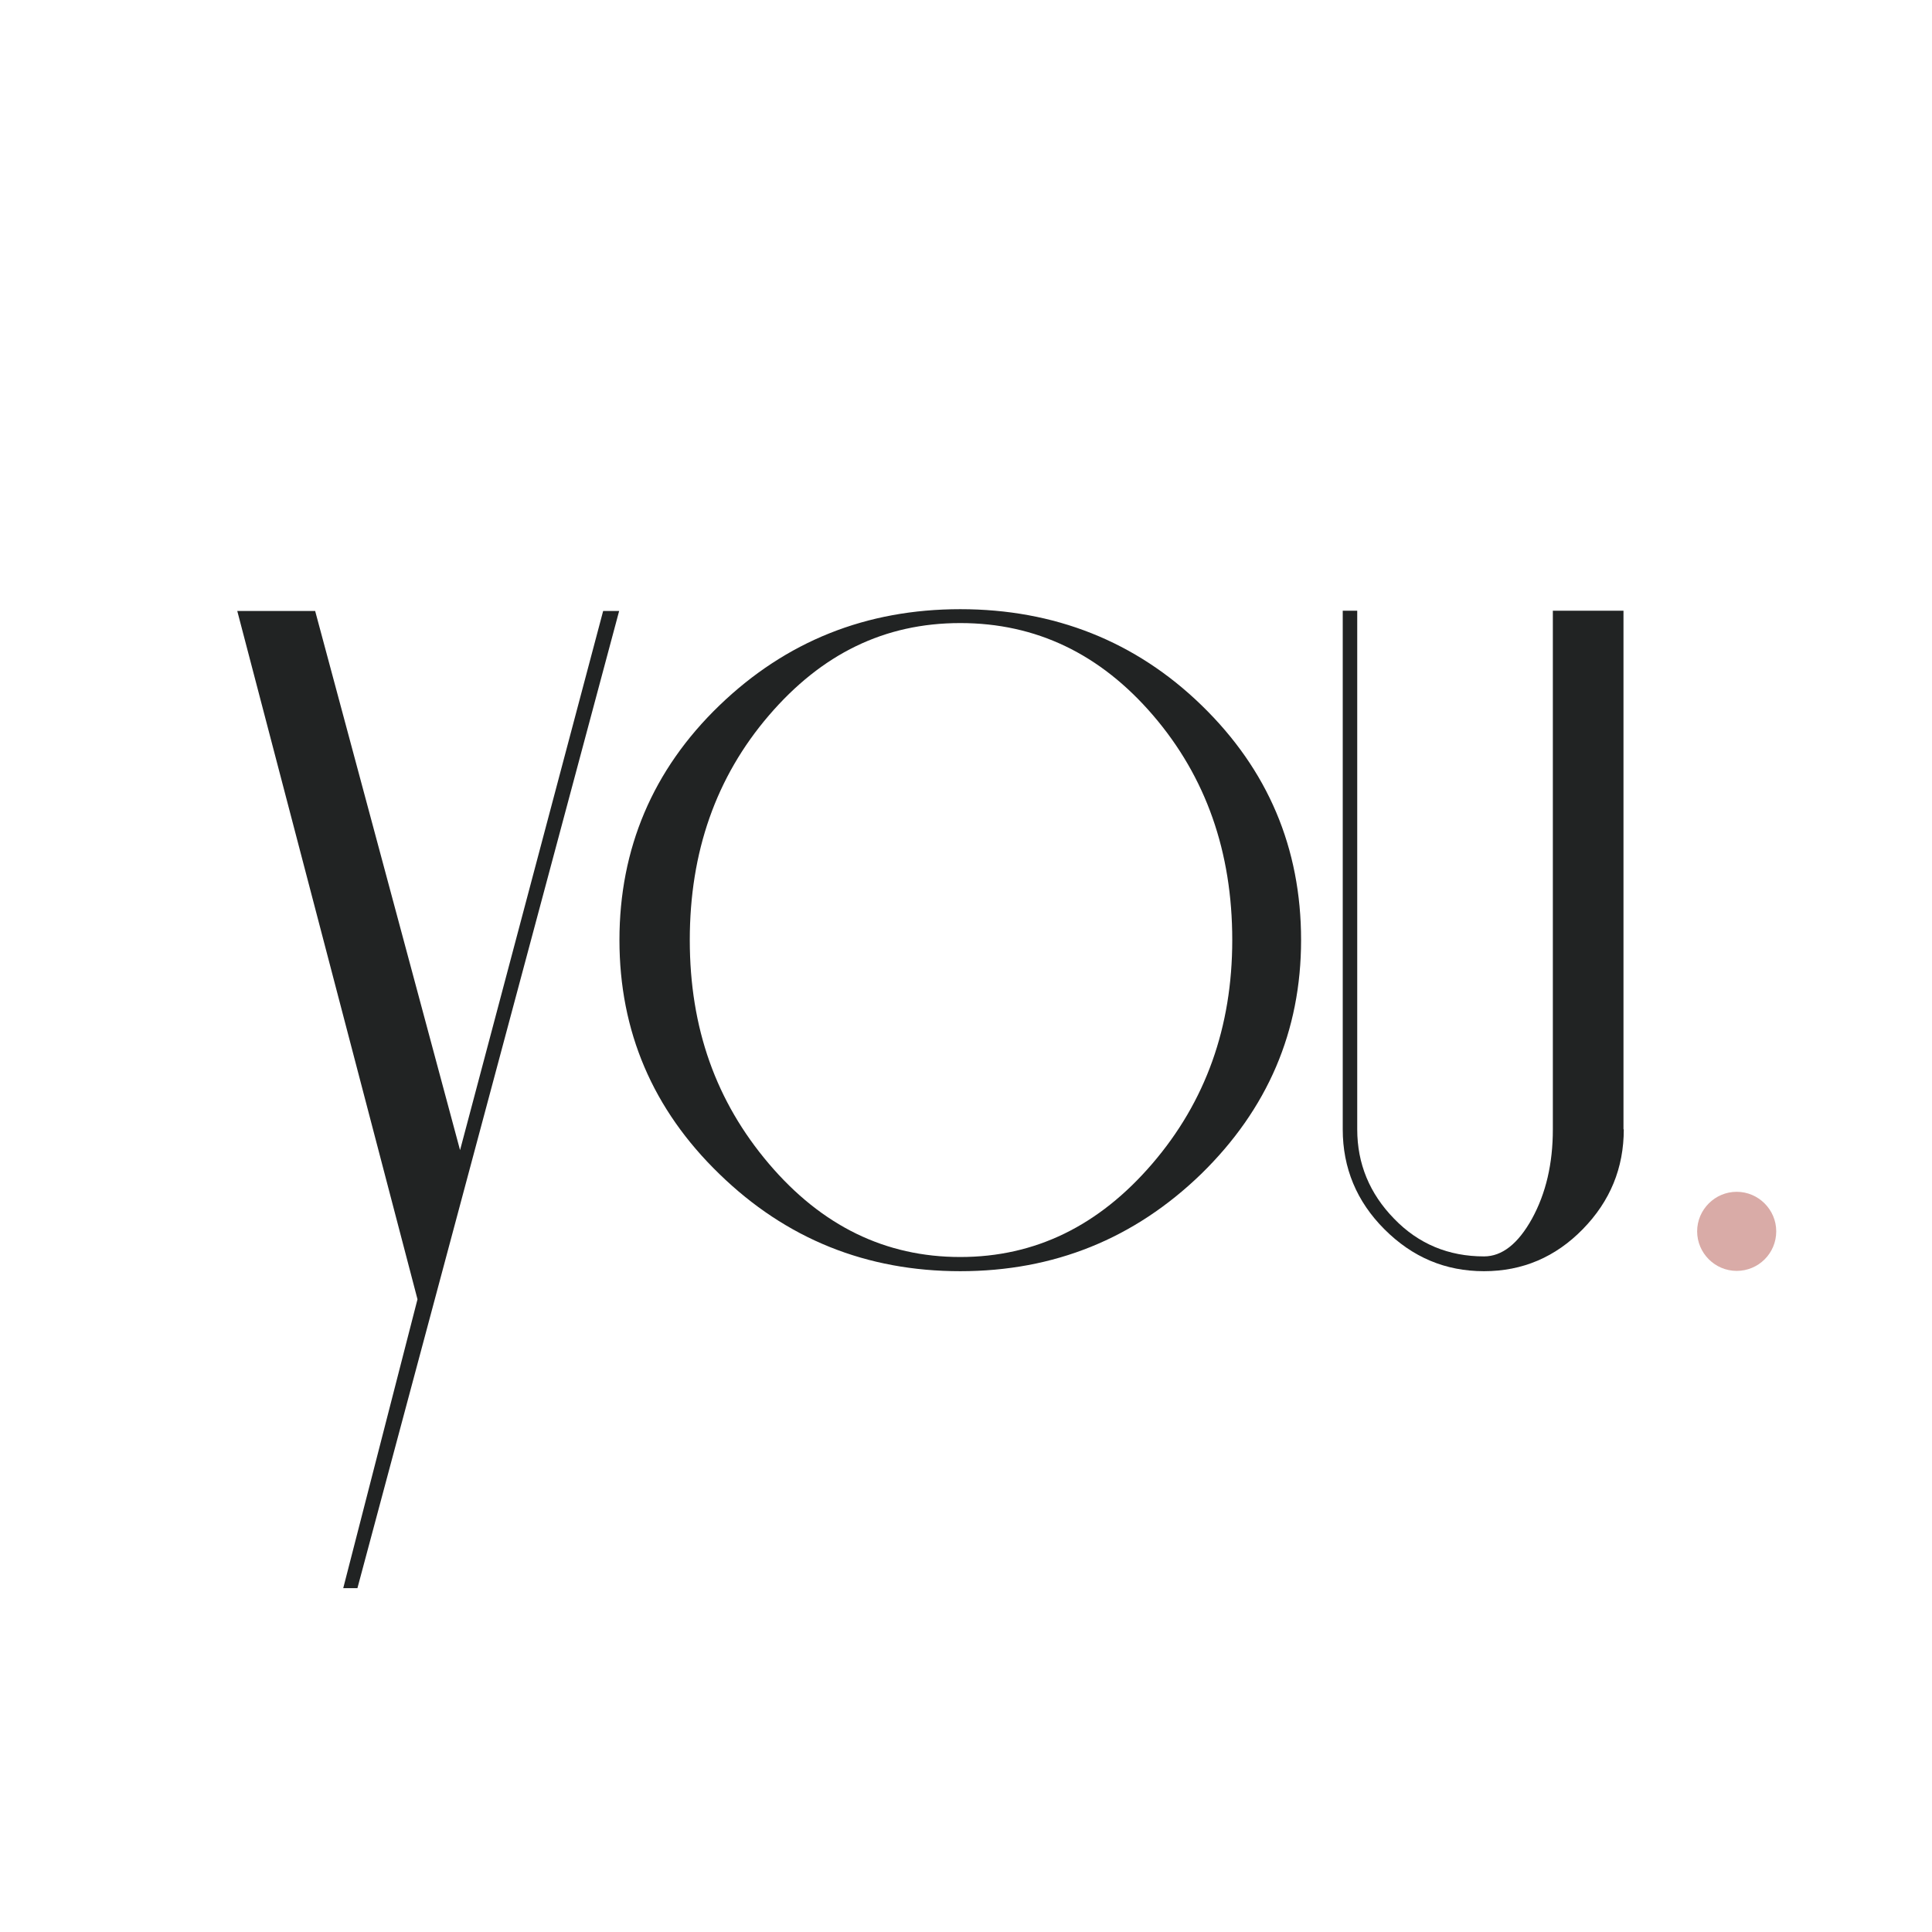 <svg xmlns="http://www.w3.org/2000/svg" id="Art_3" data-name="Art 3" viewBox="0 0 64 64"><defs><style>.cls-1{fill:#212323}</style></defs><g id="Logo"><path id="DOT" d="M58.84 40.79c0 .73-.59 1.31-1.31 1.31s-1.31-.59-1.31-1.31.59-1.31 1.31-1.31 1.31.59 1.31 1.31Z" style="fill:#d9aba7"/><path id="U" d="M53.79 37.41c0 1.28-.45 2.38-1.36 3.31-.9.92-1.99 1.39-3.27 1.39s-2.37-.46-3.3-1.39c-.92-.92-1.38-2.03-1.38-3.31V20.23h.48v17.18c0 1.14.41 2.13 1.22 2.96.81.84 1.81 1.25 2.98 1.25.6 0 1.13-.42 1.59-1.25.46-.84.69-1.82.69-2.96V20.23h2.34v17.18Z" class="cls-1"/><path id="O" d="M43.1 31.14c0 3.02-1.11 5.6-3.31 7.75-2.21 2.14-4.87 3.22-7.98 3.22s-5.77-1.07-7.98-3.22c-2.21-2.14-3.31-4.73-3.31-7.75s1.1-5.64 3.31-7.77 4.87-3.19 7.98-3.19 5.81 1.06 8 3.19c2.19 2.13 3.29 4.72 3.29 7.77Zm-2.28 0c0-2.92-.87-5.4-2.62-7.44s-3.88-3.06-6.39-3.06-4.59 1.02-6.34 3.06-2.62 4.52-2.62 7.44.87 5.35 2.62 7.41c1.75 2.06 3.86 3.09 6.34 3.09s4.59-1.03 6.36-3.09c1.77-2.06 2.65-4.53 2.65-7.41Z" class="cls-1"/><path id="Y" d="m20.51 20.24-8.67 32.37h-.47l2.46-9.57-5.97-22.8h2.58l4.8 17.86 4.74-17.86h.53Z" class="cls-1"/></g></svg>